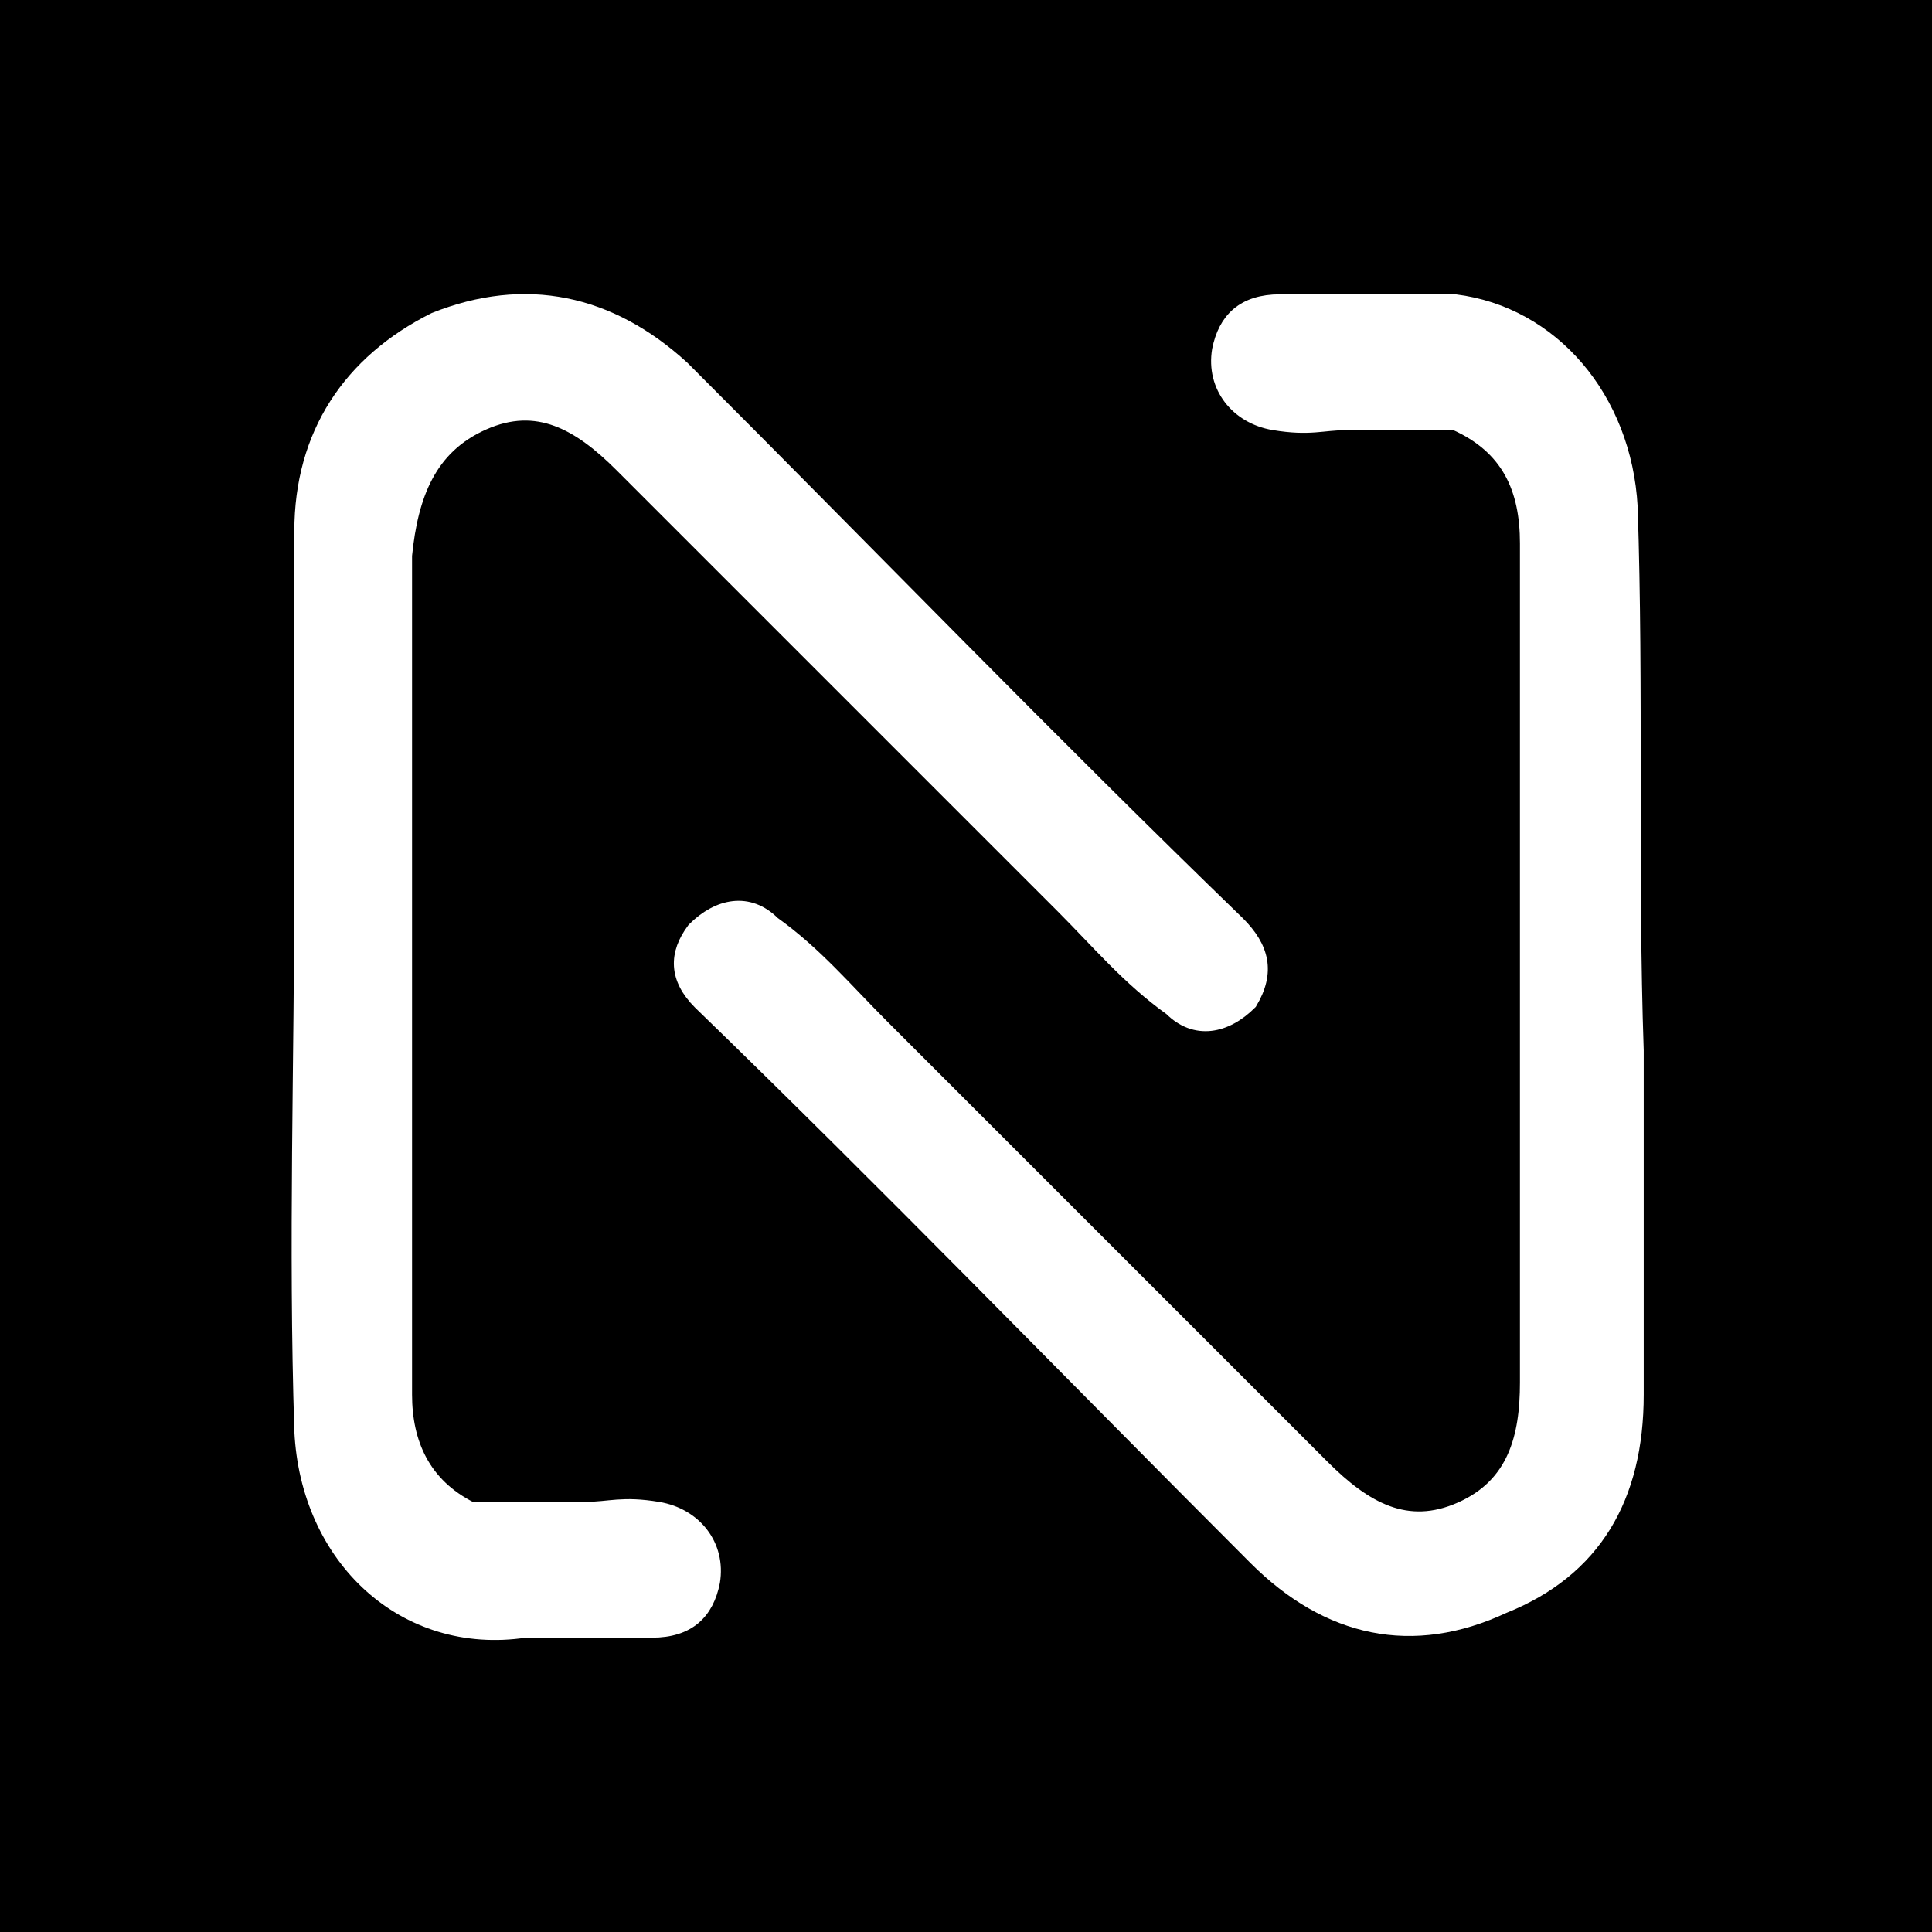 <?xml version="1.0" encoding="utf-8"?>
<!-- Generator: Adobe Illustrator 27.5.0, SVG Export Plug-In . SVG Version: 6.00 Build 0)  -->
<svg version="1.1" id="Calque_1" xmlns="http://www.w3.org/2000/svg" xmlns:xlink="http://www.w3.org/1999/xlink" x="0px" y="0px"
	 viewBox="0 0 32 32" style="enable-background:new 0 0 32 32;" xml:space="preserve">
<style type="text/css">
	.st0{fill:#FFFFFF;stroke:#FFFFFF;stroke-width:0.25;stroke-miterlimit:10;}
</style>
<rect x="0" width="32" height="32"/>
<g>
	<path class="st0" d="M20.5,15.3c-3.1-3-6.1-6.1-9.2-9.2C10.1,5,8.7,4.7,7.2,5.3C5.8,6,5,7.2,5,8.8c0,1.9,0,3.8,0,5.7
		c0,3.1-0.1,6.1,0,9.2c0.1,2.1,1.7,3.6,3.7,3.3c2.7,0-1.9,0,2.1,0c0.6,0,0.9-0.3,1-0.8c0.1-0.6-0.3-1.1-0.9-1.2
		c-0.6-0.1-0.8,0-1.2,0c0.4,0,0.7,0,0,0c-0.1,0-0.3,0-0.4,0c-0.7,0-0.2,0,0.2,0c-0.4,0-0.9,0-1.7,0c-0.8-0.4-1.1-1.1-1.1-1.9
		c0-2.3,0-4.7,0-7h0c0-2.3,0-4.6,0-6.9C6.8,8.2,7.1,7.4,8,7c0.9-0.4,1.6,0,2.3,0.7c2.4,2.4,4.9,4.9,7.3,7.3c0.6,0.6,1.1,1.2,1.8,1.7
		c0.4,0.4,0.9,0.3,1.3-0.1C21,16.1,20.9,15.7,20.5,15.3z"/>
	<path class="st0" d="M9.8,25c-0.1,0-0.1,0-0.2,0C9.7,25,9.8,25,9.8,25C9.8,25,9.8,25,9.8,25z"/>
</g>
<g>
	<path class="st0" d="M27,8.4c-0.1-1.8-1.3-3.2-2.9-3.4l0,0c0,0,0,0,0,0c-0.2,0-0.4,0-0.6,0c-3.2,0,1.8,0-2.3,0
		c-0.6,0-0.9,0.3-1,0.8c-0.1,0.6,0.3,1.1,0.9,1.2c0.6,0.1,0.8,0,1.2,0c-0.4,0-0.7,0,0,0c0.1,0,0.3,0,0.4,0c0.7,0,0.2,0-0.2,0
		c0.3,0,0.9,0,1.6,0l0,0c0.9,0.4,1.2,1.1,1.2,2c0,2.3,0,4.7,0,7h0c0,2.3,0,4.6,0,6.9c0,0.9-0.2,1.7-1.1,2.1c-0.9,0.4-1.6,0-2.3-0.7
		c-2.4-2.4-4.9-4.9-7.3-7.3c-0.6-0.6-1.1-1.2-1.8-1.7c-0.4-0.4-0.9-0.3-1.3,0.1c-0.3,0.4-0.3,0.8,0.1,1.2c3.1,3,6.1,6.1,9.2,9.2
		c1.2,1.2,2.6,1.5,4.1,0.8c1.5-0.6,2.2-1.8,2.2-3.5c0-1.9,0-3.8,0-5.7C27,14.5,27.1,11.4,27,8.4z"/>
	<path class="st0" d="M22.2,7c0.1,0,0.1,0,0.2,0C22.4,7,22.3,7,22.2,7C22.2,7,22.2,7,22.2,7z"/>
</g>
</svg>
